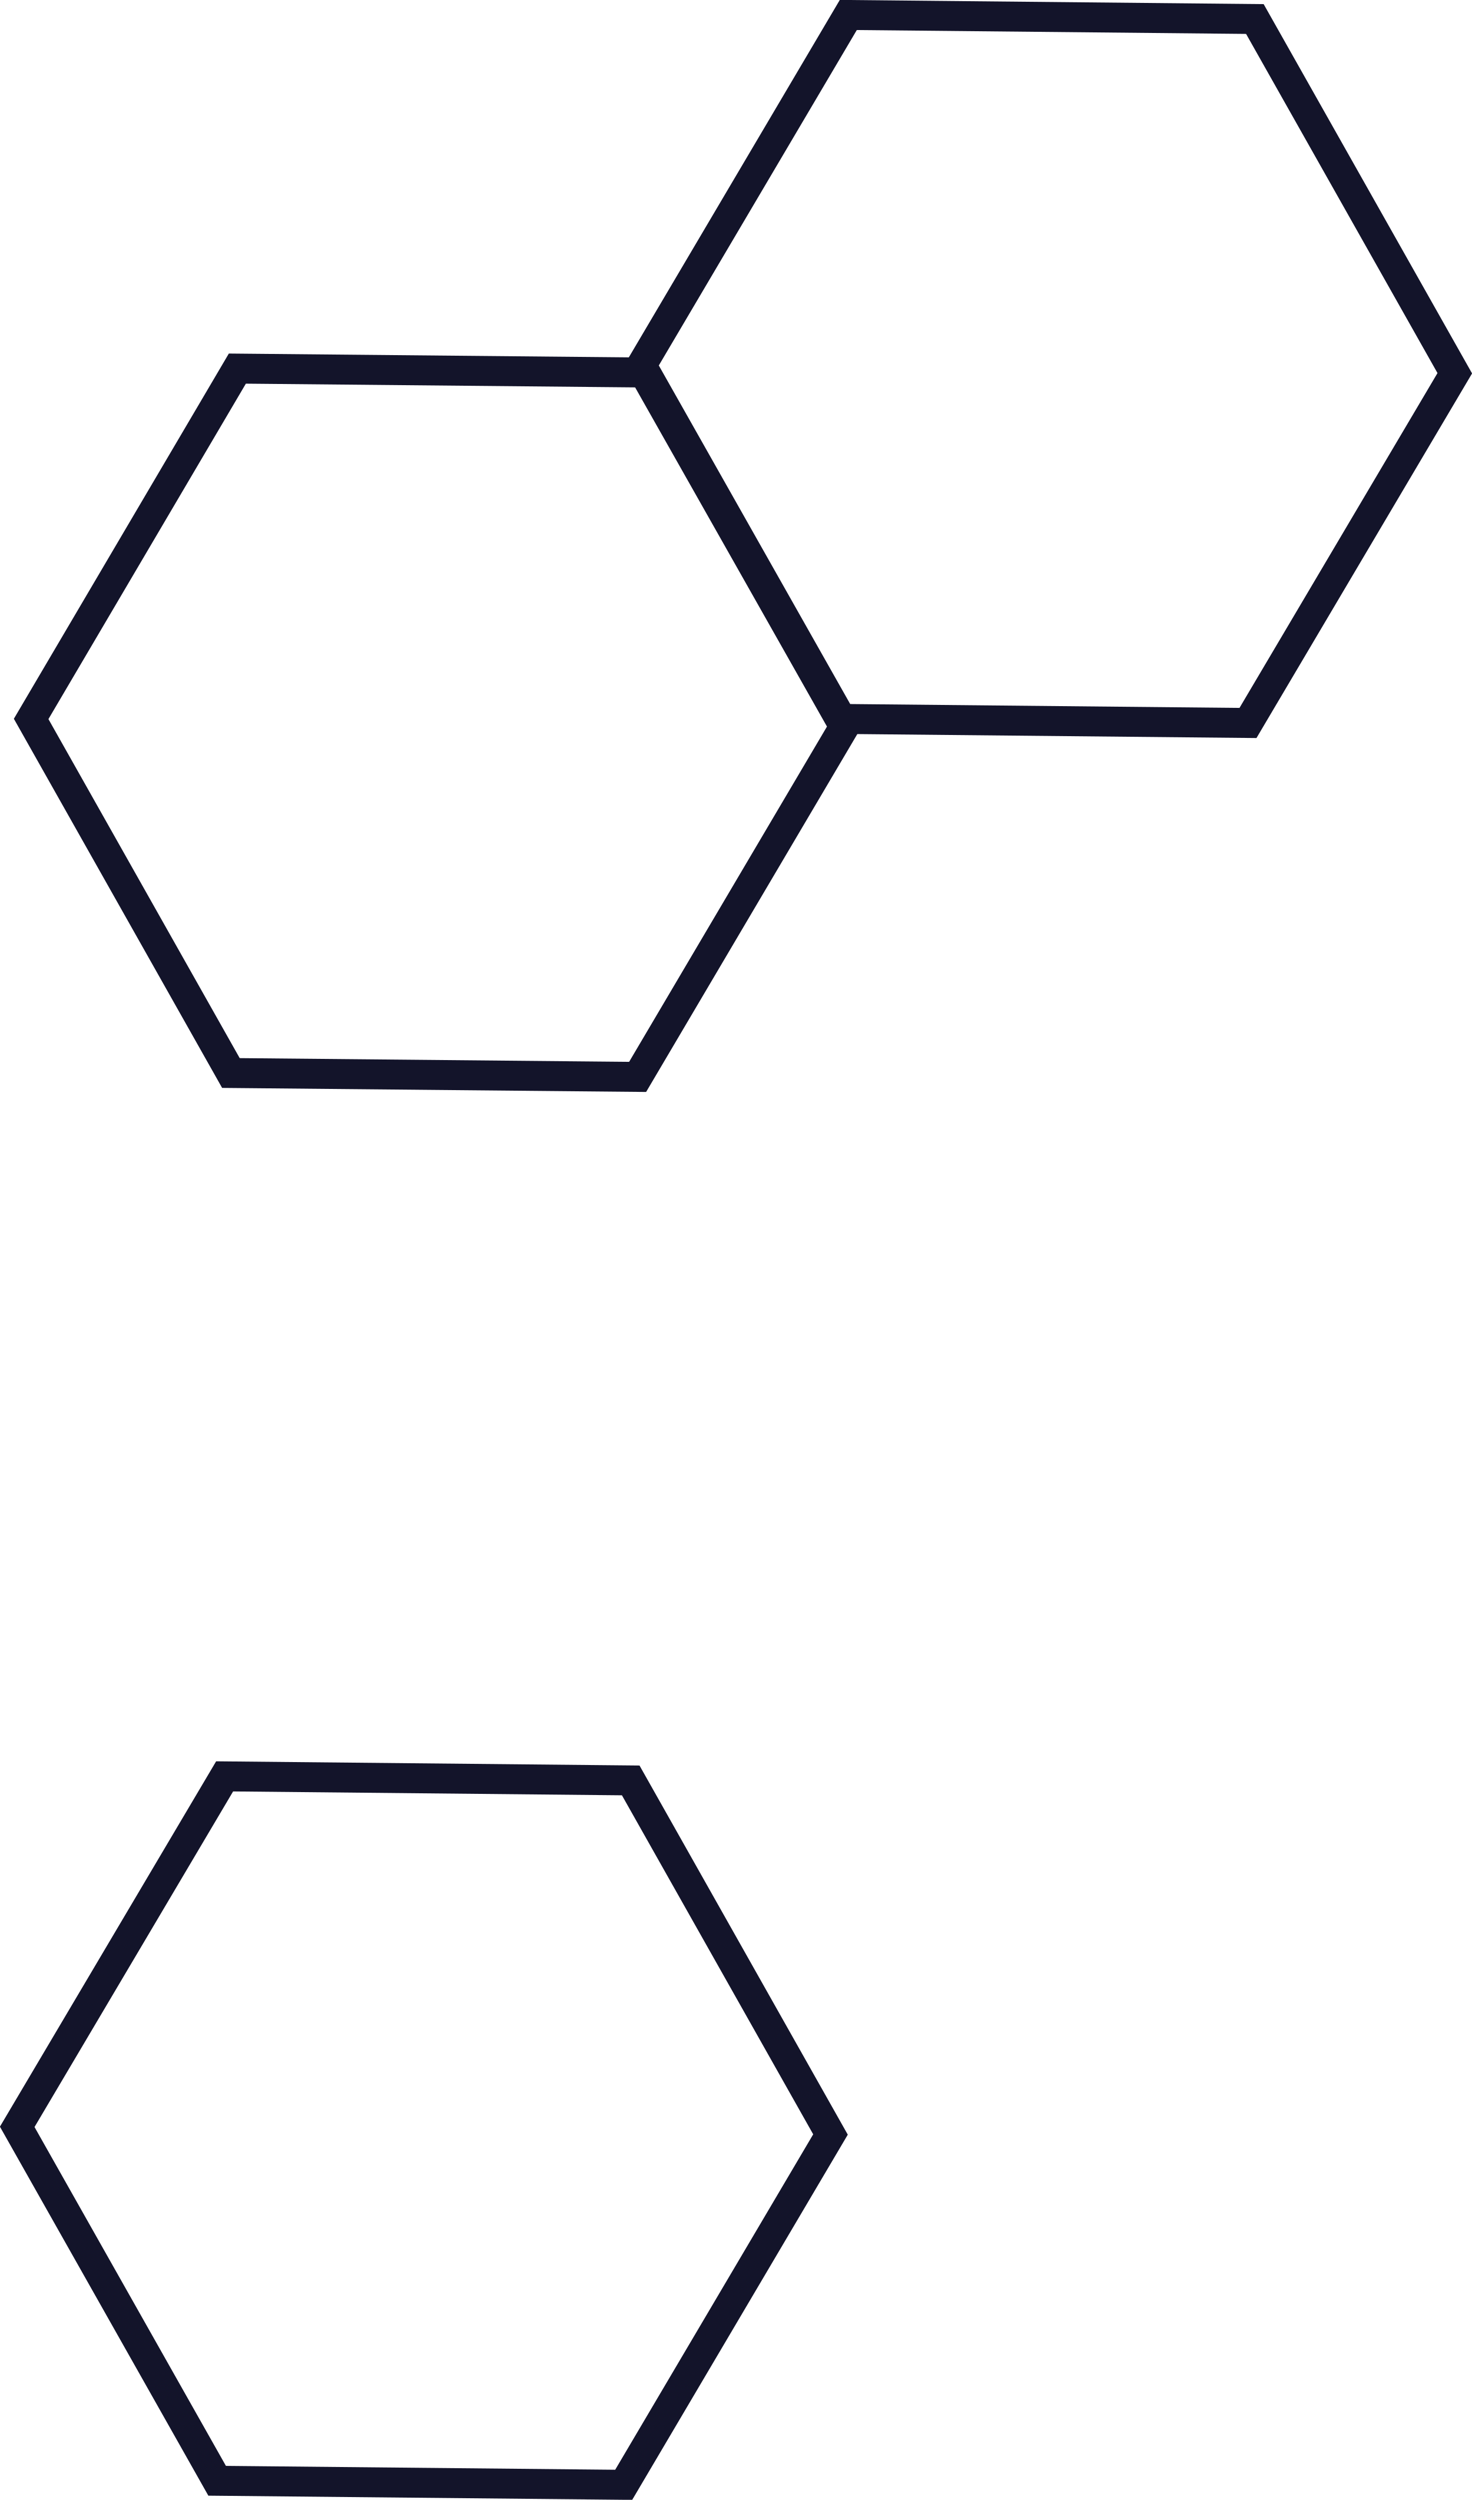 <svg xmlns="http://www.w3.org/2000/svg" viewBox="0 0 98.3 166.9"><defs><style>.cls-1{fill:none;stroke:#13142a;stroke-miterlimit:10;stroke-width:2px;}</style></defs><title>EKO-1C</title><g id="Warstwa_2" data-name="Warstwa 2"><g id="Warstwa_1-2" data-name="Warstwa 1"><g id="Group_210" data-name="Group 210"><path id="Path_248" data-name="Path 248" class="cls-1" d="M97.15,24.92,83.8,1.27,56.65,1,42.84,24.39,56.19,48l27.15.27Z"/><path id="Path_249" data-name="Path 249" class="cls-1" d="M56.38,48.52,43,24.87l-27.15-.26L2.08,48,15.42,71.64l27.16.26Z"/><path id="Path_251" data-name="Path 251" class="cls-1" d="M55.46,142.51,42.12,118.87,15,118.6,1.15,142,14.5,165.63l27.15.27Z"/></g></g></g></svg>